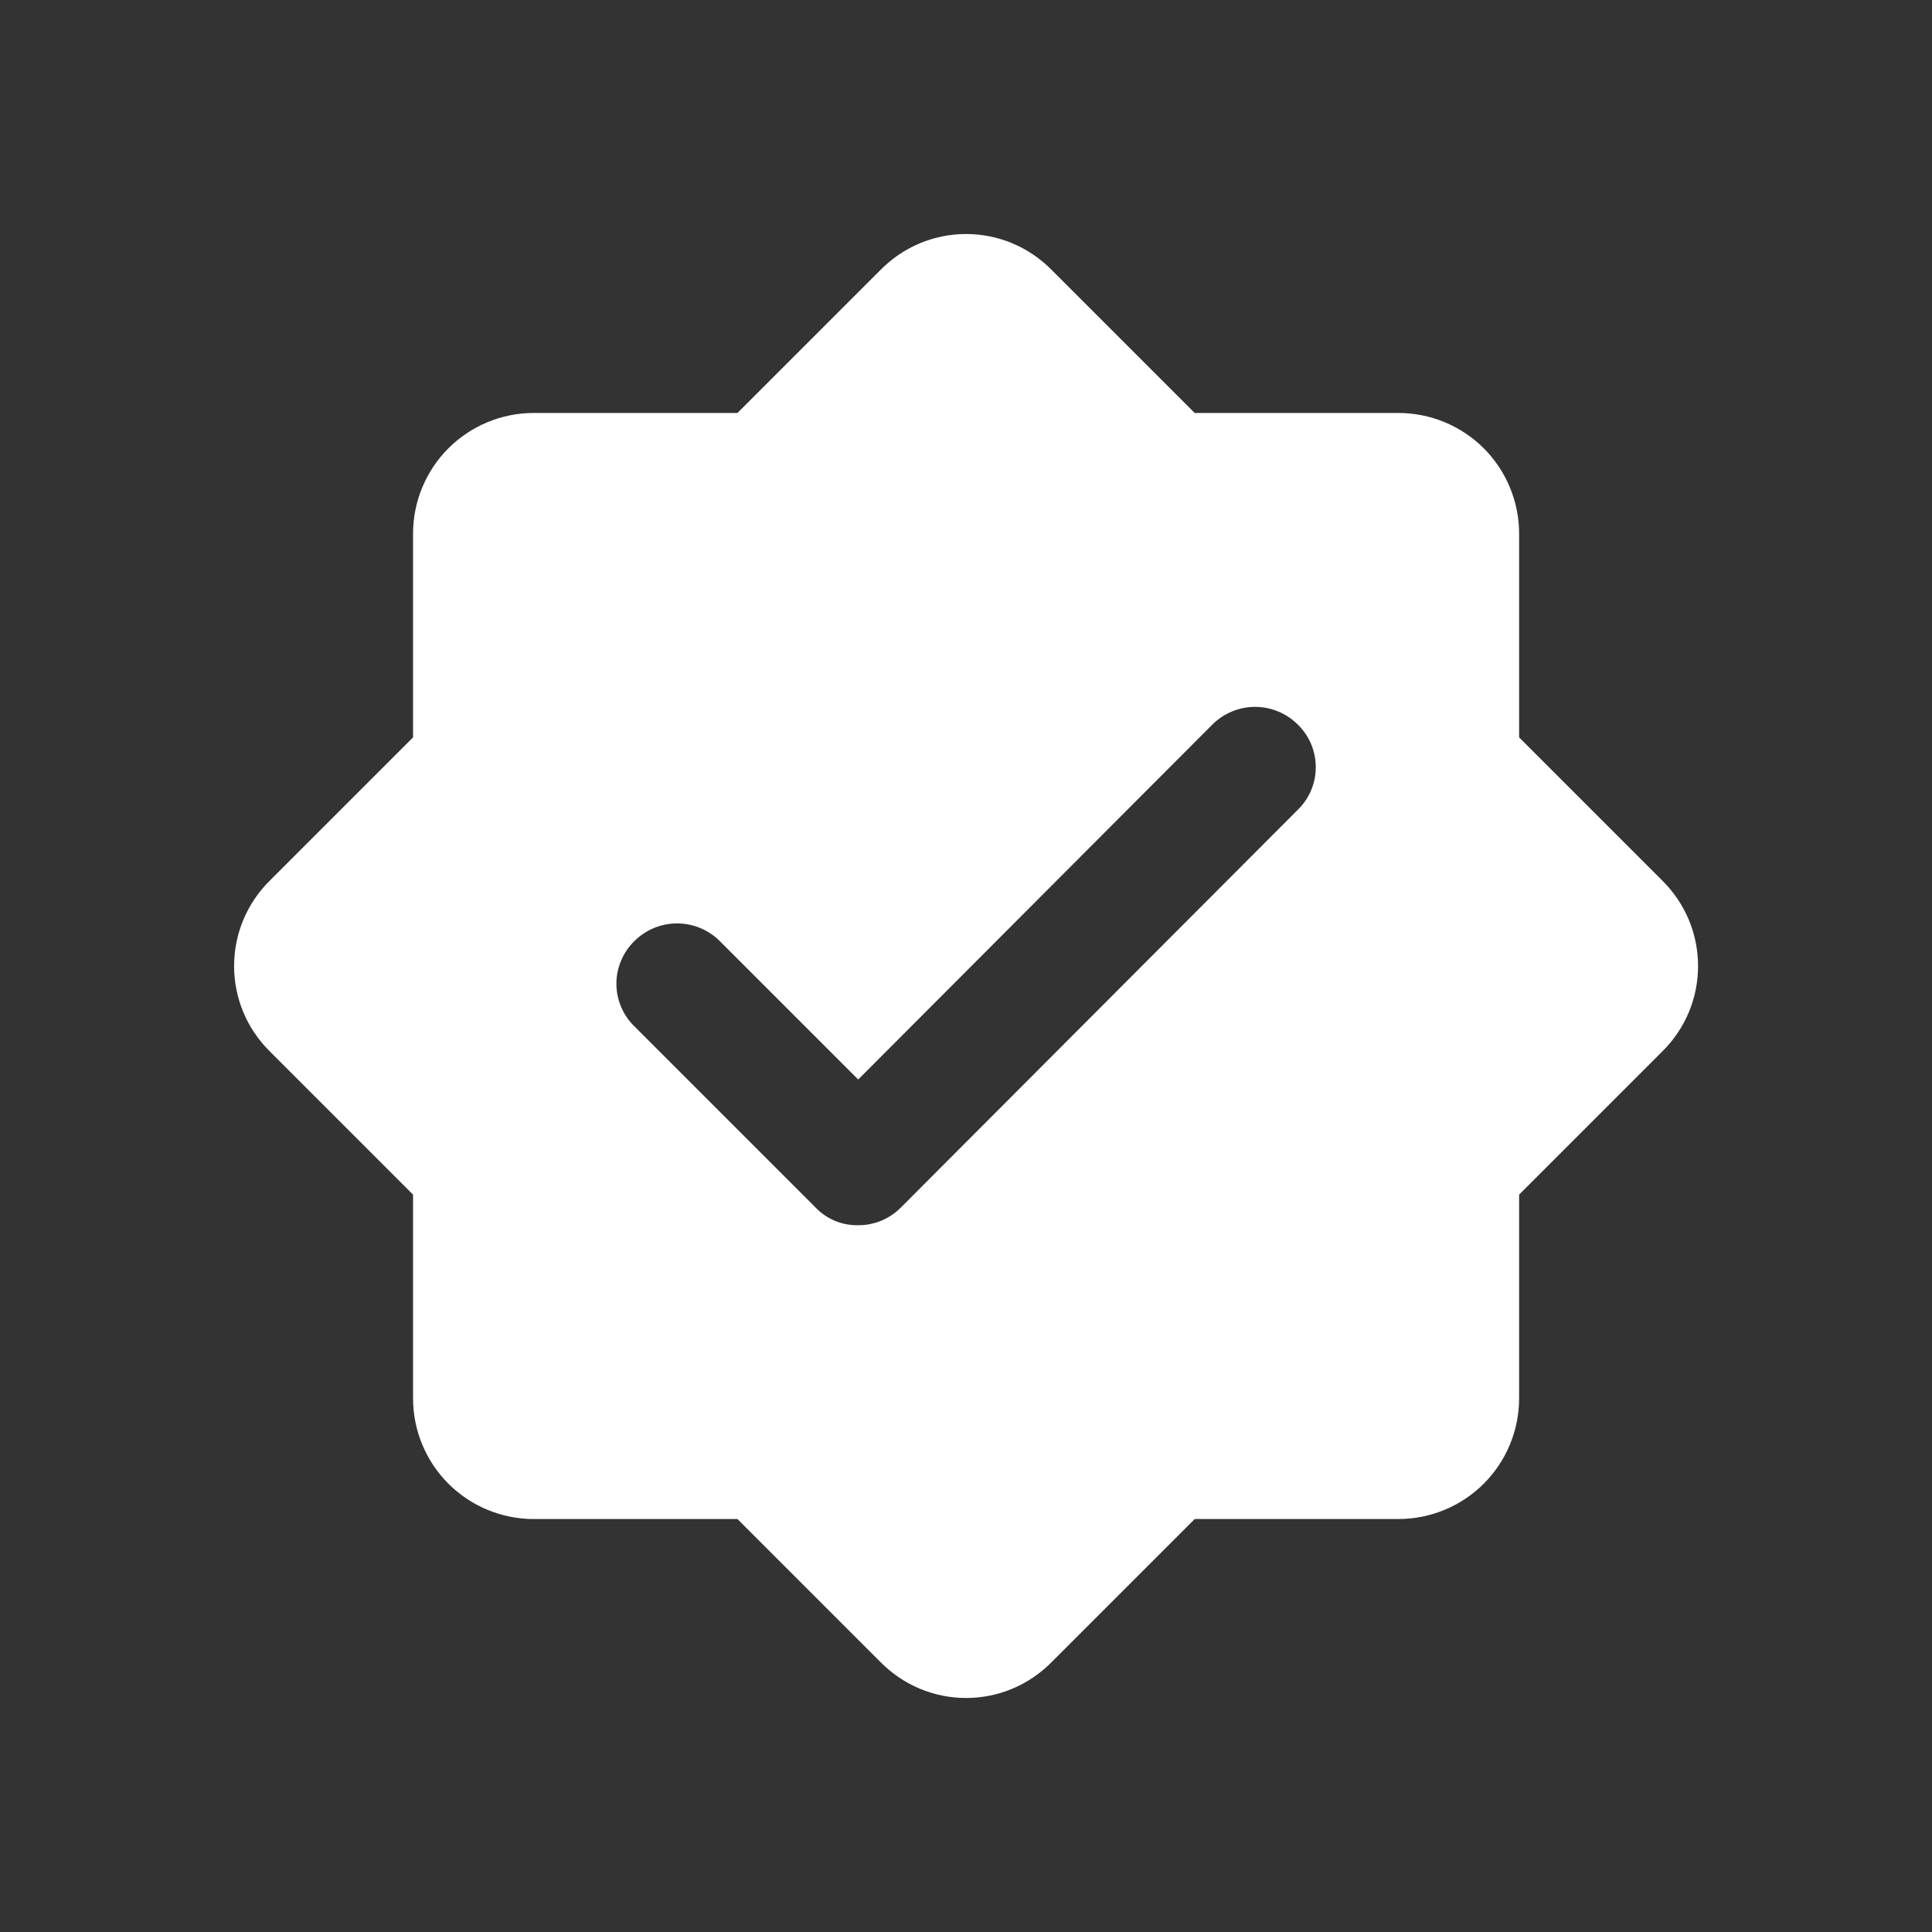 <svg width="24" height="24" viewBox="0 0 24 24" fill="none" xmlns="http://www.w3.org/2000/svg">
<rect x="0" y="0" width="24" height="24" fill="#333333" stroke="none"/>
<path d="M20.651 10.94L18.871 9.16V6.63C18.871 6.232 18.713 5.851 18.432 5.569C18.15 5.288 17.769 5.13 17.371 5.13H14.841L13.061 3.35C12.922 3.21 12.757 3.098 12.575 3.022C12.393 2.946 12.198 2.907 12.001 2.907C11.804 2.907 11.609 2.946 11.427 3.022C11.245 3.098 11.08 3.21 10.941 3.35L9.161 5.13H6.631C6.233 5.13 5.852 5.288 5.57 5.569C5.289 5.851 5.131 6.232 5.131 6.63V9.16L3.351 10.94C3.211 11.079 3.099 11.244 3.023 11.426C2.947 11.608 2.908 11.803 2.908 12C2.908 12.197 2.947 12.393 3.023 12.575C3.099 12.757 3.211 12.921 3.351 13.06L5.131 14.84V17.37C5.131 17.768 5.289 18.149 5.57 18.431C5.852 18.712 6.233 18.87 6.631 18.87H9.161L10.941 20.65C11.08 20.79 11.245 20.902 11.427 20.978C11.609 21.054 11.804 21.093 12.001 21.093C12.198 21.093 12.393 21.054 12.575 20.978C12.757 20.902 12.922 20.79 13.061 20.65L14.841 18.87H17.371C17.769 18.87 18.15 18.712 18.432 18.431C18.713 18.149 18.871 17.768 18.871 17.37V14.84L20.651 13.06C20.791 12.921 20.903 12.757 20.979 12.575C21.055 12.393 21.094 12.197 21.094 12C21.094 11.803 21.055 11.608 20.979 11.426C20.903 11.244 20.791 11.079 20.651 10.94ZM16.121 10.06L11.191 15C11.122 15.07 11.039 15.126 10.948 15.164C10.857 15.201 10.76 15.221 10.661 15.22C10.562 15.222 10.464 15.204 10.373 15.166C10.282 15.128 10.199 15.072 10.131 15L7.881 12.75C7.81 12.681 7.754 12.599 7.716 12.508C7.677 12.417 7.657 12.319 7.657 12.22C7.657 12.121 7.677 12.024 7.716 11.932C7.754 11.841 7.81 11.759 7.881 11.69C8.022 11.55 8.212 11.471 8.411 11.471C8.61 11.471 8.8 11.55 8.941 11.69L10.661 13.41L15.061 9C15.202 8.86 15.392 8.781 15.591 8.781C15.79 8.781 15.98 8.86 16.121 9C16.192 9.069 16.248 9.151 16.287 9.242C16.325 9.334 16.345 9.431 16.345 9.53C16.345 9.629 16.325 9.727 16.287 9.818C16.248 9.909 16.192 9.991 16.121 10.06Z" fill="white"/>
</svg>
